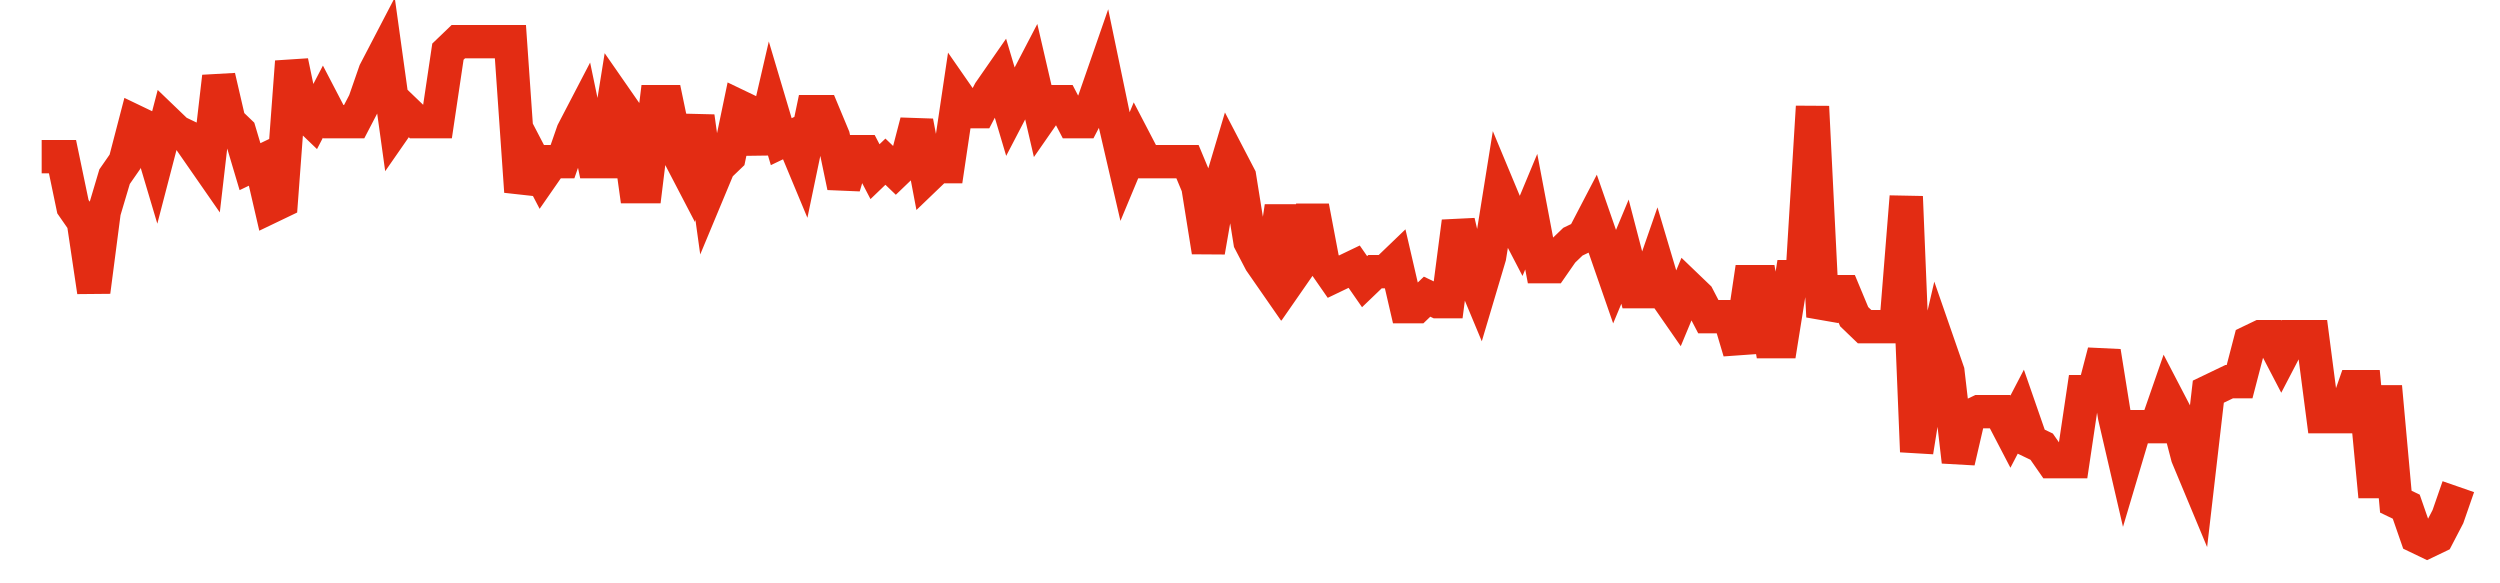 <svg width="300" height="70" viewBox="0 0 300 70" xmlns="http://www.w3.org/2000/svg">
    <path d="M 5,18.8 L 6.25,18.8 L 7.5,18.8 L 8.75,24.8 L 10,26.6 L 11.25,35 L 12.5,25.4 L 13.75,21.2 L 15,19.4 L 16.25,14.6 L 17.5,15.2 L 18.75,19.4 L 20,14.6 L 21.25,15.8 L 22.5,16.4 L 23.75,18.2 L 25,20 L 26.25,9.2 L 27.5,14.6 L 28.75,15.8 L 30,20 L 31.25,19.4 L 32.5,24.8 L 33.75,24.2 L 35,7.4 L 36.25,13.4 L 37.5,14.6 L 38.75,12.2 L 40,14.6 L 41.25,14.6 L 42.5,14.6 L 43.75,12.2 L 45,8.6 L 46.25,6.2 L 47.5,15.2 L 48.75,13.4 L 50,14.6 L 51.25,14.6 L 52.5,14.6 L 53.75,6.2 L 55,5 L 56.25,5 L 57.5,5 L 58.75,5 L 60,5 L 61.25,5 L 62.5,23 L 63.75,18.8 L 65,21.2 L 66.25,19.4 L 67.5,19.4 L 68.75,15.8 L 70,13.4 L 71.25,19.4 L 72.5,19.4 L 73.75,11.6 L 75,13.4 L 76.25,22.4 L 77.5,22.4 L 78.75,12.2 L 80,12.2 L 81.25,18.2 L 82.5,20.6 L 83.75,14 L 85,23 L 86.25,20 L 87.5,18.8 L 88.75,12.8 L 90,13.4 L 91.25,18.2 L 92.5,12.8 L 93.75,17 L 95,16.4 L 96.25,19.4 L 97.5,13.4 L 98.75,13.4 L 100,16.4 L 101.25,22.4 L 102.5,18.2 L 103.75,18.2 L 105,20.6 L 106.25,19.4 L 107.5,20.6 L 108.75,19.4 L 110,14.6 L 111.25,21.2 L 112.5,20 L 113.75,20 L 115,11.6 L 116.25,13.4 L 117.5,13.4 L 118.75,11 L 120,9.2 L 121.25,13.4 L 122.5,11 L 123.75,8.6 L 125,14 L 126.25,12.2 L 127.5,12.2 L 128.75,14.6 L 130,14.6 L 131.25,12.2 L 132.5,8.6 L 133.75,14.6 L 135,20 L 136.25,17 L 137.5,19.4 L 138.75,19.4 L 140,19.4 L 141.25,19.4 L 142.5,19.4 L 143.75,22.4 L 145,30.2 L 146.25,23 L 147.5,18.8 L 148.75,21.2 L 150,29 L 151.25,31.4 L 152.5,33.2 L 153.75,24.8 L 155,33.2 L 156.25,31.4 L 157.5,24.8 L 158.75,31.4 L 160,33.2 L 161.25,32.6 L 162.5,32 L 163.75,33.8 L 165,32.6 L 166.25,32.6 L 167.5,31.4 L 168.75,36.8 L 170,36.8 L 171.25,35.6 L 172.5,36.2 L 173.75,36.2 L 175,26.6 L 176.25,32 L 177.5,35 L 178.75,30.8 L 180,23 L 181.25,26 L 182.5,28.4 L 183.75,25.4 L 185,32 L 186.25,32 L 187.5,30.2 L 188.75,29 L 190,28.4 L 191.25,26 L 192.5,29.6 L 193.75,33.2 L 195,30.2 L 196.25,35 L 197.5,35 L 198.75,31.4 L 200,35.6 L 201.25,37.4 L 202.5,34.4 L 203.75,35.6 L 205,38 L 206.25,38 L 207.5,38 L 208.75,42.2 L 210,33.8 L 211.25,33.8 L 212.5,41 L 213.75,41 L 215,33.2 L 216.25,33.2 L 217.5,12.8 L 218.75,38 L 220,35 L 221.25,35 L 222.5,38 L 223.75,39.2 L 225,39.2 L 226.25,39.2 L 227.5,39.2 L 228.75,23.6 L 230,54.2 L 231.25,46.4 L 232.5,41 L 233.75,44.6 L 235,55.4 L 236.25,50 L 237.5,49.4 L 238.75,49.4 L 240,49.4 L 241.25,51.8 L 242.5,49.4 L 243.75,53 L 245,53.6 L 246.25,55.4 L 247.5,55.4 L 248.75,55.4 L 250,47 L 251.25,47 L 252.5,42.2 L 253.75,50 L 255,55.4 L 256.25,51.2 L 257.5,51.2 L 258.75,51.2 L 260,47.6 L 261.25,50 L 262.5,54.8 L 263.75,57.8 L 265,47 L 266.25,46.4 L 267.5,45.8 L 268.75,45.8 L 270,41 L 271.25,40.4 L 272.5,40.4 L 273.75,42.8 L 275,40.4 L 276.25,40.4 L 277.5,40.4 L 278.75,50 L 280,50 L 281.25,50 L 282.5,46.4 L 283.75,46.4 L 285,59.6 L 286.25,46.4 L 287.5,60.2 L 288.75,60.8 L 290,64.4 L 291.25,65 L 292.5,64.4 L 293.75,62 L 295,58.4" fill="none" stroke="#E32C13" stroke-width="4"/>
</svg>